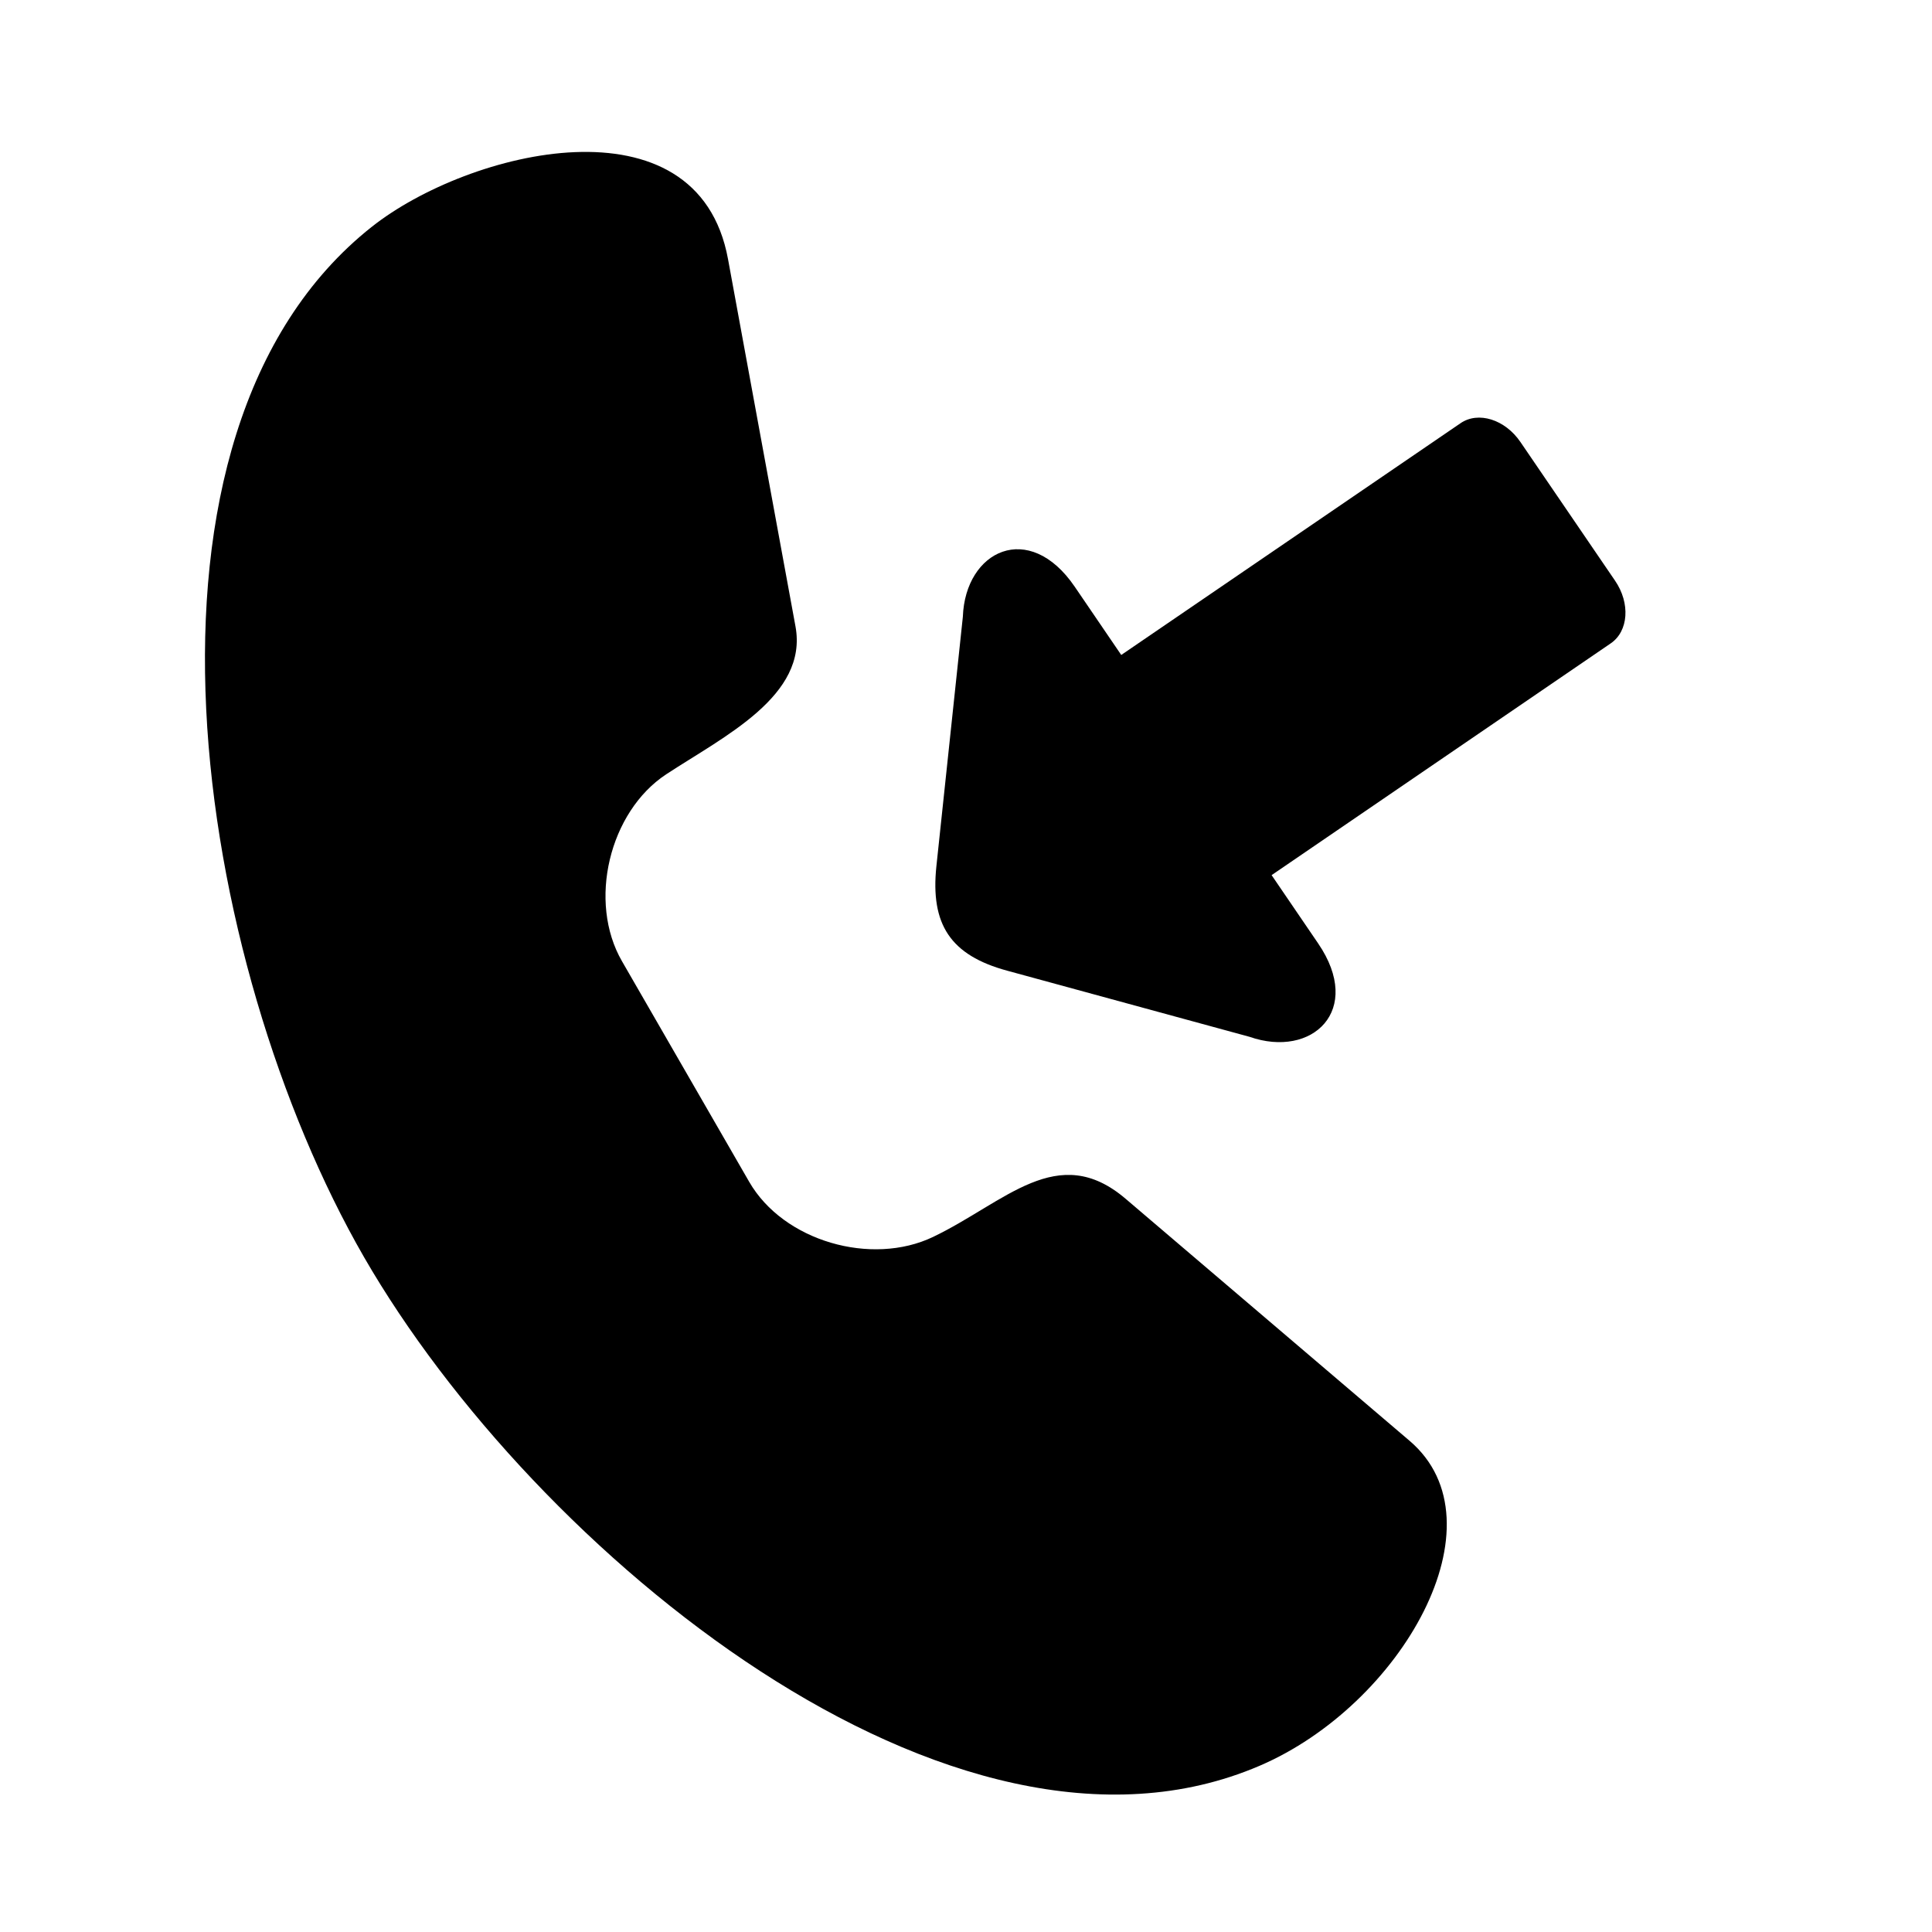 <?xml version="1.0" encoding="UTF-8"?>
<!-- Uploaded to: ICON Repo, www.svgrepo.com, Generator: ICON Repo Mixer Tools -->
<svg fill="#000000" width="800px" height="800px" version="1.1" viewBox="144 144 512 512" xmlns="http://www.w3.org/2000/svg">
 <g>
  <path d="m242.51 204.12c-69.273 54.863-47.027 194.99-2.016 273.07 45.051 78.078 156.01 169.58 237.24 134.79 37.668-16.105 65.27-64.465 39.816-86.156l-75.238-64.125c-18.02-15.379-31.867 0.906-51.051 10.105-16.301 7.793-39.629 1.164-48.723-14.621l-33.699-58.438c-9.129-15.785-3.383-39.598 11.715-49.551 15.34-10.07 37.641-20.789 34.258-39.195l-17.875-97.312c-8.051-43.875-68.723-28.926-94.43-8.559z"/>
  <path d="m546.94 261.15c-4.082-6.008-11.195-8.223-15.887-4.992l-89.91 61.414-12.332-18.094c-12.102-17.746-29.008-9.602-29.645 7.973l-7.008 66.07c-1.633 15.477 3.727 23.641 18.77 27.727l64.203 17.516c16.621 5.805 30.297-7.004 18.191-24.75l-12.332-18.094 89.863-61.414c4.727-3.215 5.25-10.652 1.137-16.641z"/>
 </g>
</svg>